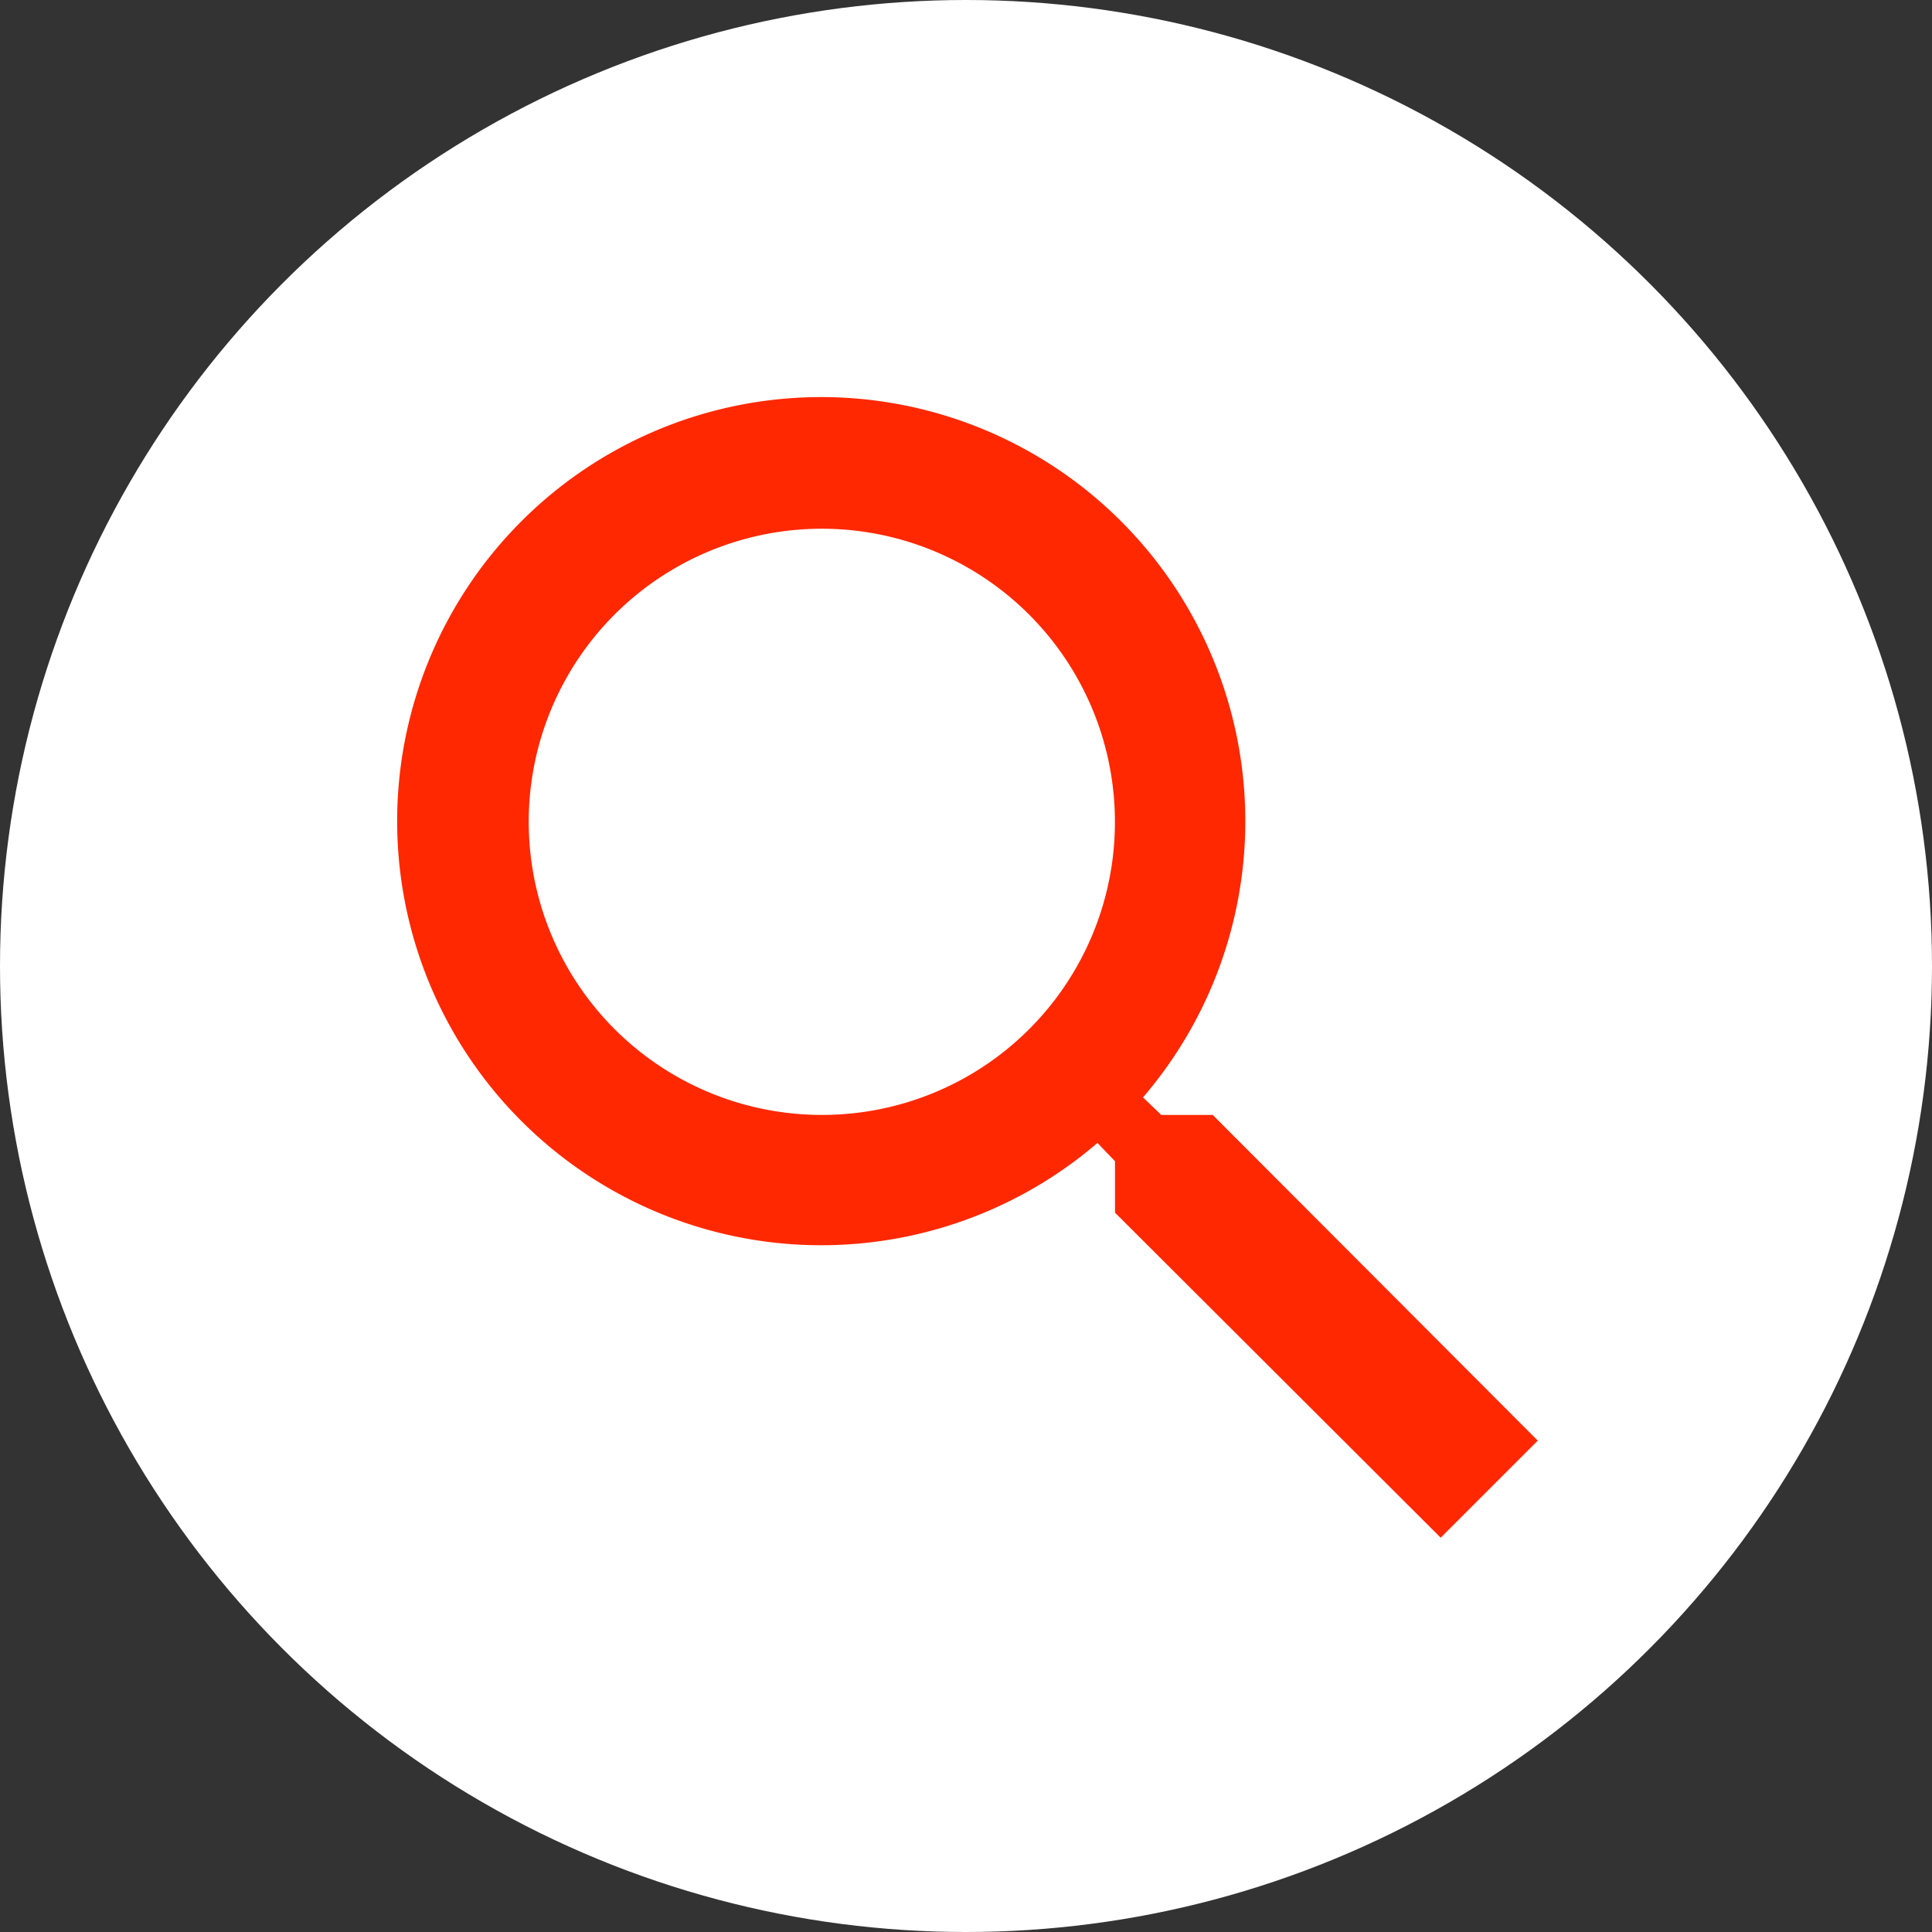 <svg xmlns="http://www.w3.org/2000/svg" width="24" height="24" viewBox="0 0 24 24"><rect x="0" y="0" width="24" height="24" fill="#333333" stroke="none"/><defs><style>.a{fill:#fff;}.b{fill:#ff2800;}</style></defs><g transform="translate(-38.75 -136.75)"><circle class="a" cx="12" cy="12" r="12" transform="translate(38.75 136.75)"/><g transform="translate(43.7 141.7)"><path class="b" d="M13.115,11.9h-.639l-.227-.218a5.268,5.268,0,1,0-.566.566l.218.227v.639l4.046,4.038,1.206-1.206Zm-4.855,0A3.641,3.641,0,1,1,11.9,8.26,3.637,3.637,0,0,1,8.26,11.9Z" transform="translate(-3 -3)"/></g></g></svg>